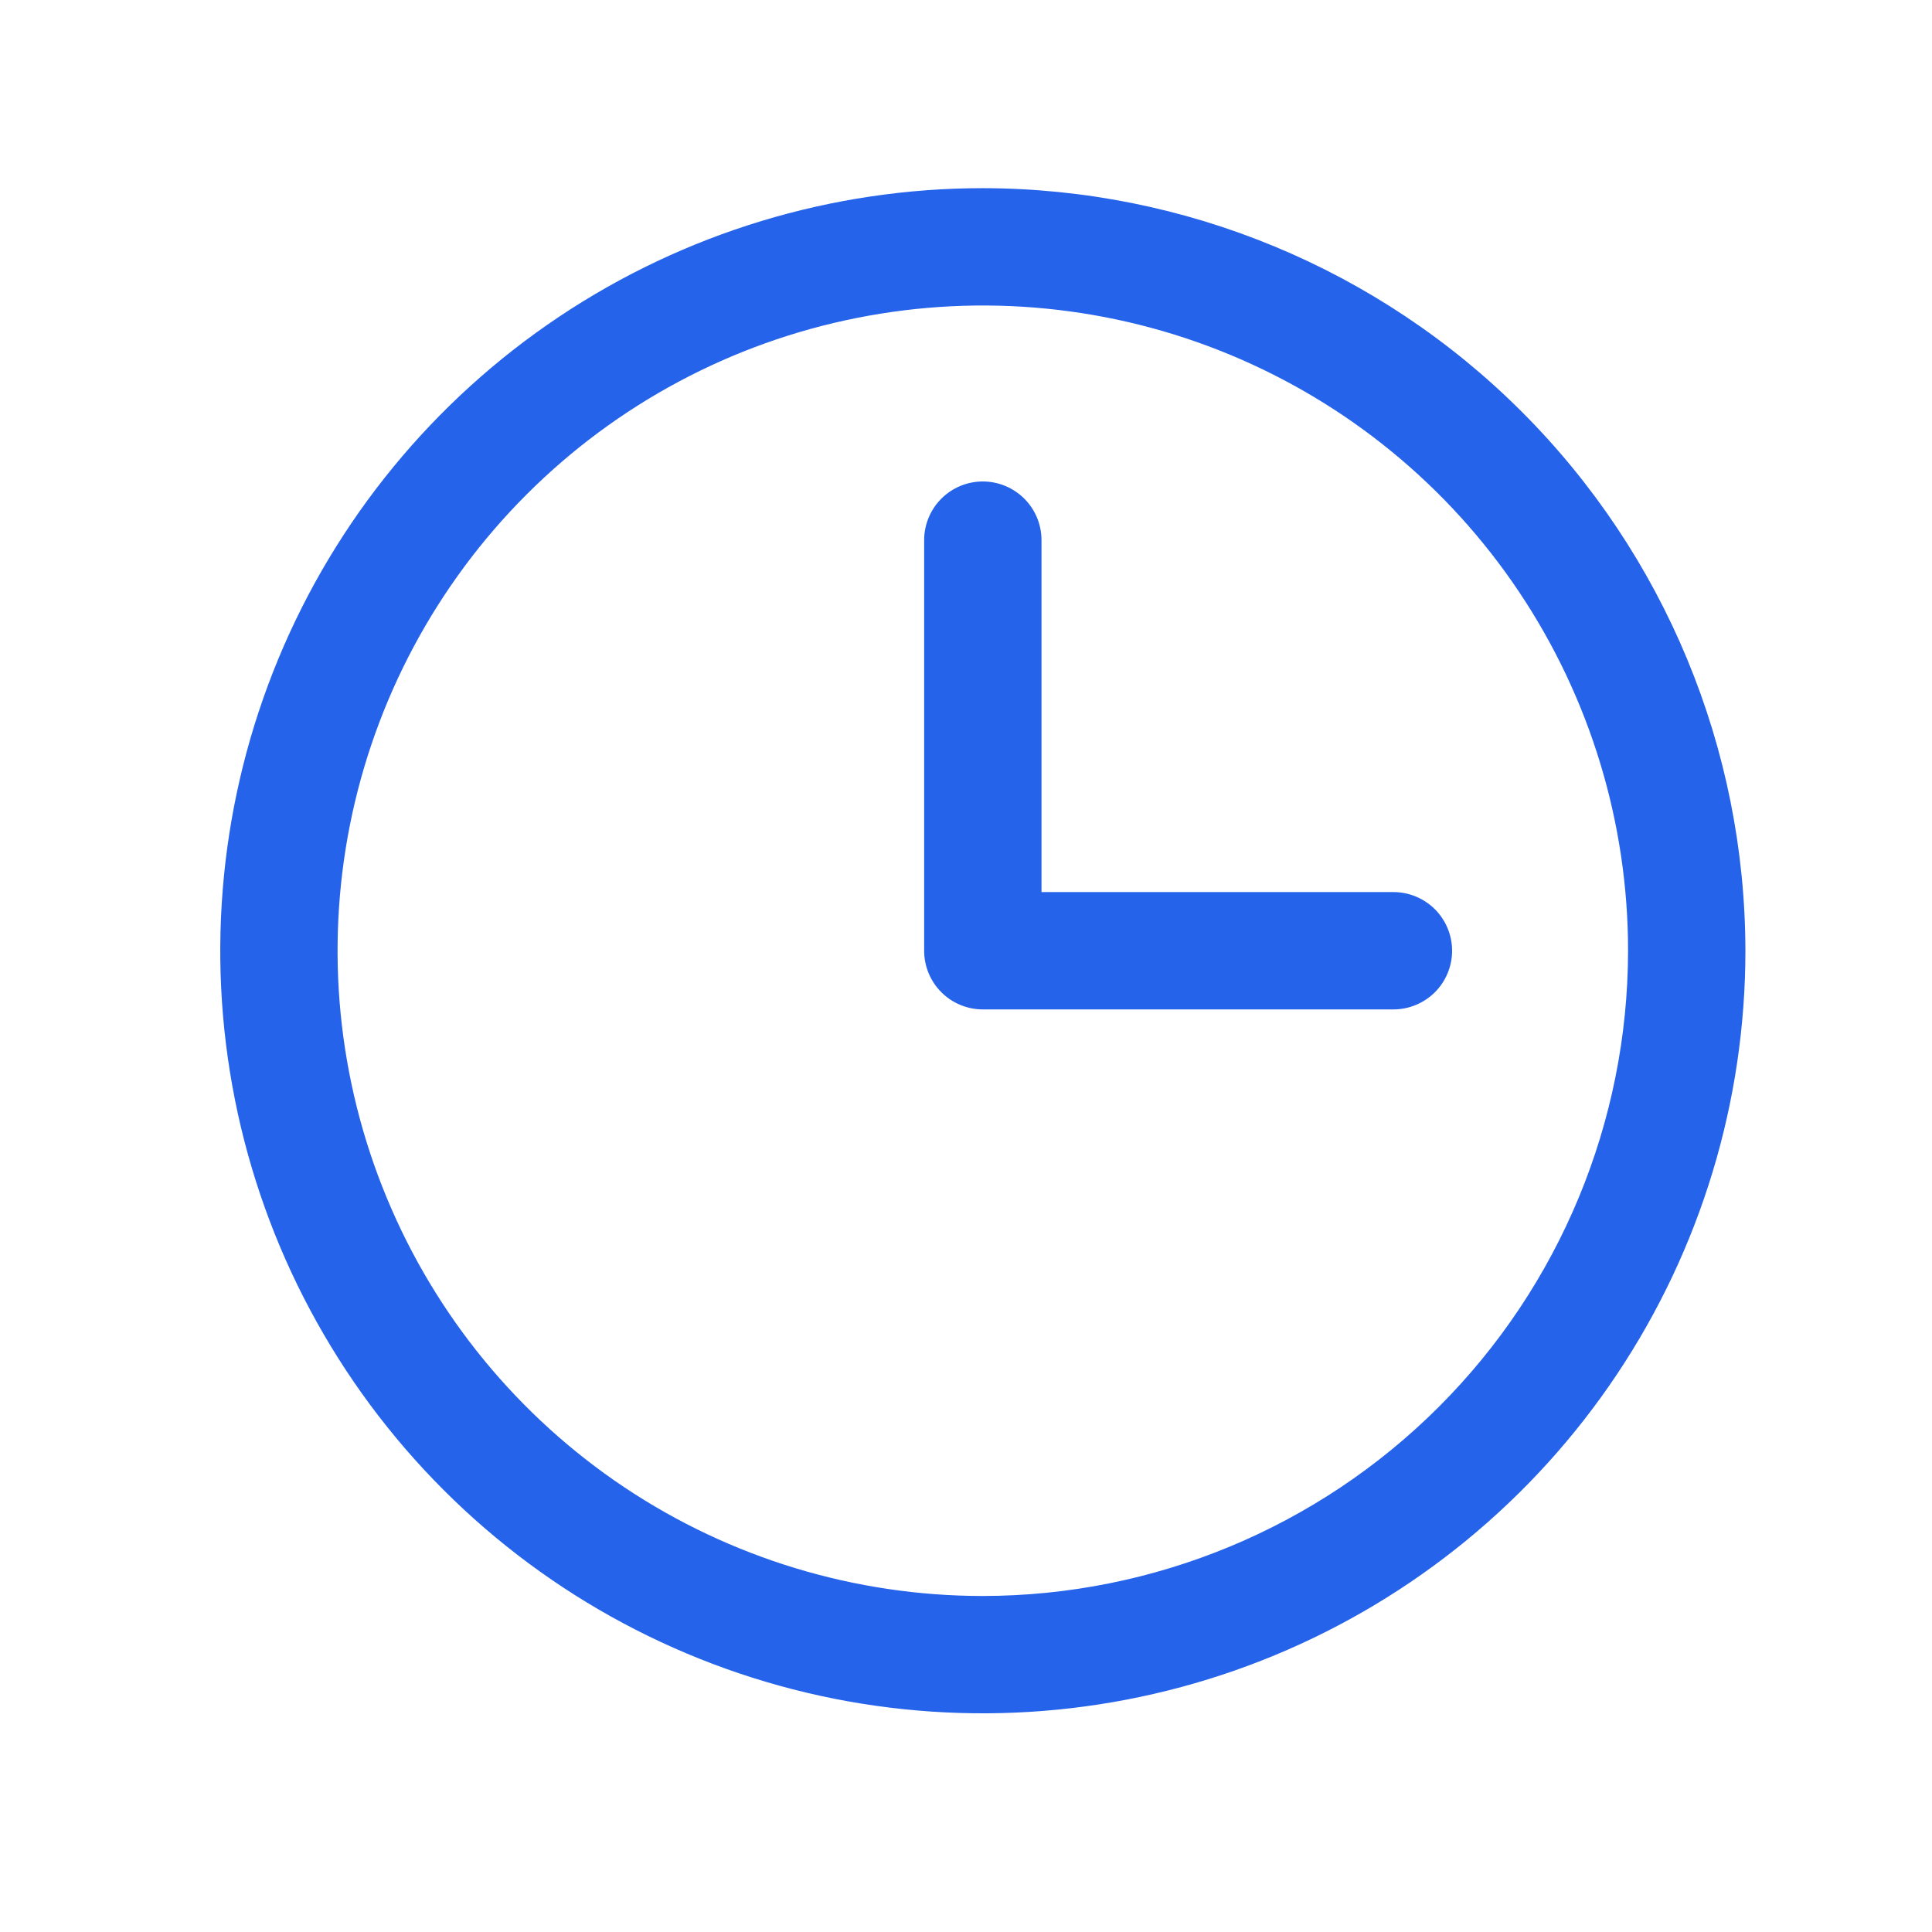 <svg xmlns="http://www.w3.org/2000/svg" width="38" height="38" viewBox="0 0 38 38" fill="none"><path d="M19.331 3.701C16.364 3.701 13.464 4.581 10.998 6.229C8.531 7.877 6.609 10.22 5.474 12.96C4.339 15.701 4.042 18.717 4.62 21.626C5.199 24.536 6.627 27.208 8.725 29.306C10.823 31.404 13.495 32.832 16.405 33.411C19.314 33.989 22.33 33.692 25.071 32.557C27.811 31.422 30.154 29.5 31.802 27.033C33.45 24.567 34.33 21.667 34.33 18.7C34.325 14.723 32.744 10.911 29.932 8.099C27.12 5.287 23.307 3.706 19.331 3.701ZM19.331 31.391C16.821 31.391 14.367 30.647 12.28 29.253C10.193 27.858 8.566 25.876 7.606 23.557C6.645 21.238 6.394 18.686 6.883 16.224C7.373 13.762 8.582 11.501 10.357 9.726C12.132 7.951 14.393 6.742 16.855 6.253C19.317 5.763 21.869 6.014 24.188 6.975C26.506 7.936 28.489 9.562 29.883 11.649C31.278 13.736 32.022 16.19 32.022 18.7C32.018 22.065 30.68 25.291 28.301 27.67C25.921 30.049 22.695 31.388 19.331 31.391ZM28.561 18.7C28.561 19.006 28.439 19.3 28.223 19.516C28.006 19.732 27.713 19.854 27.407 19.854H19.331C19.025 19.854 18.731 19.732 18.515 19.516C18.299 19.3 18.177 19.006 18.177 18.7V10.624C18.177 10.318 18.299 10.024 18.515 9.808C18.731 9.592 19.025 9.47 19.331 9.47C19.637 9.47 19.93 9.592 20.147 9.808C20.363 10.024 20.485 10.318 20.485 10.624V17.546H27.407C27.713 17.546 28.006 17.668 28.223 17.884C28.439 18.101 28.561 18.394 28.561 18.7Z" fill="#2563EB"></path></svg>